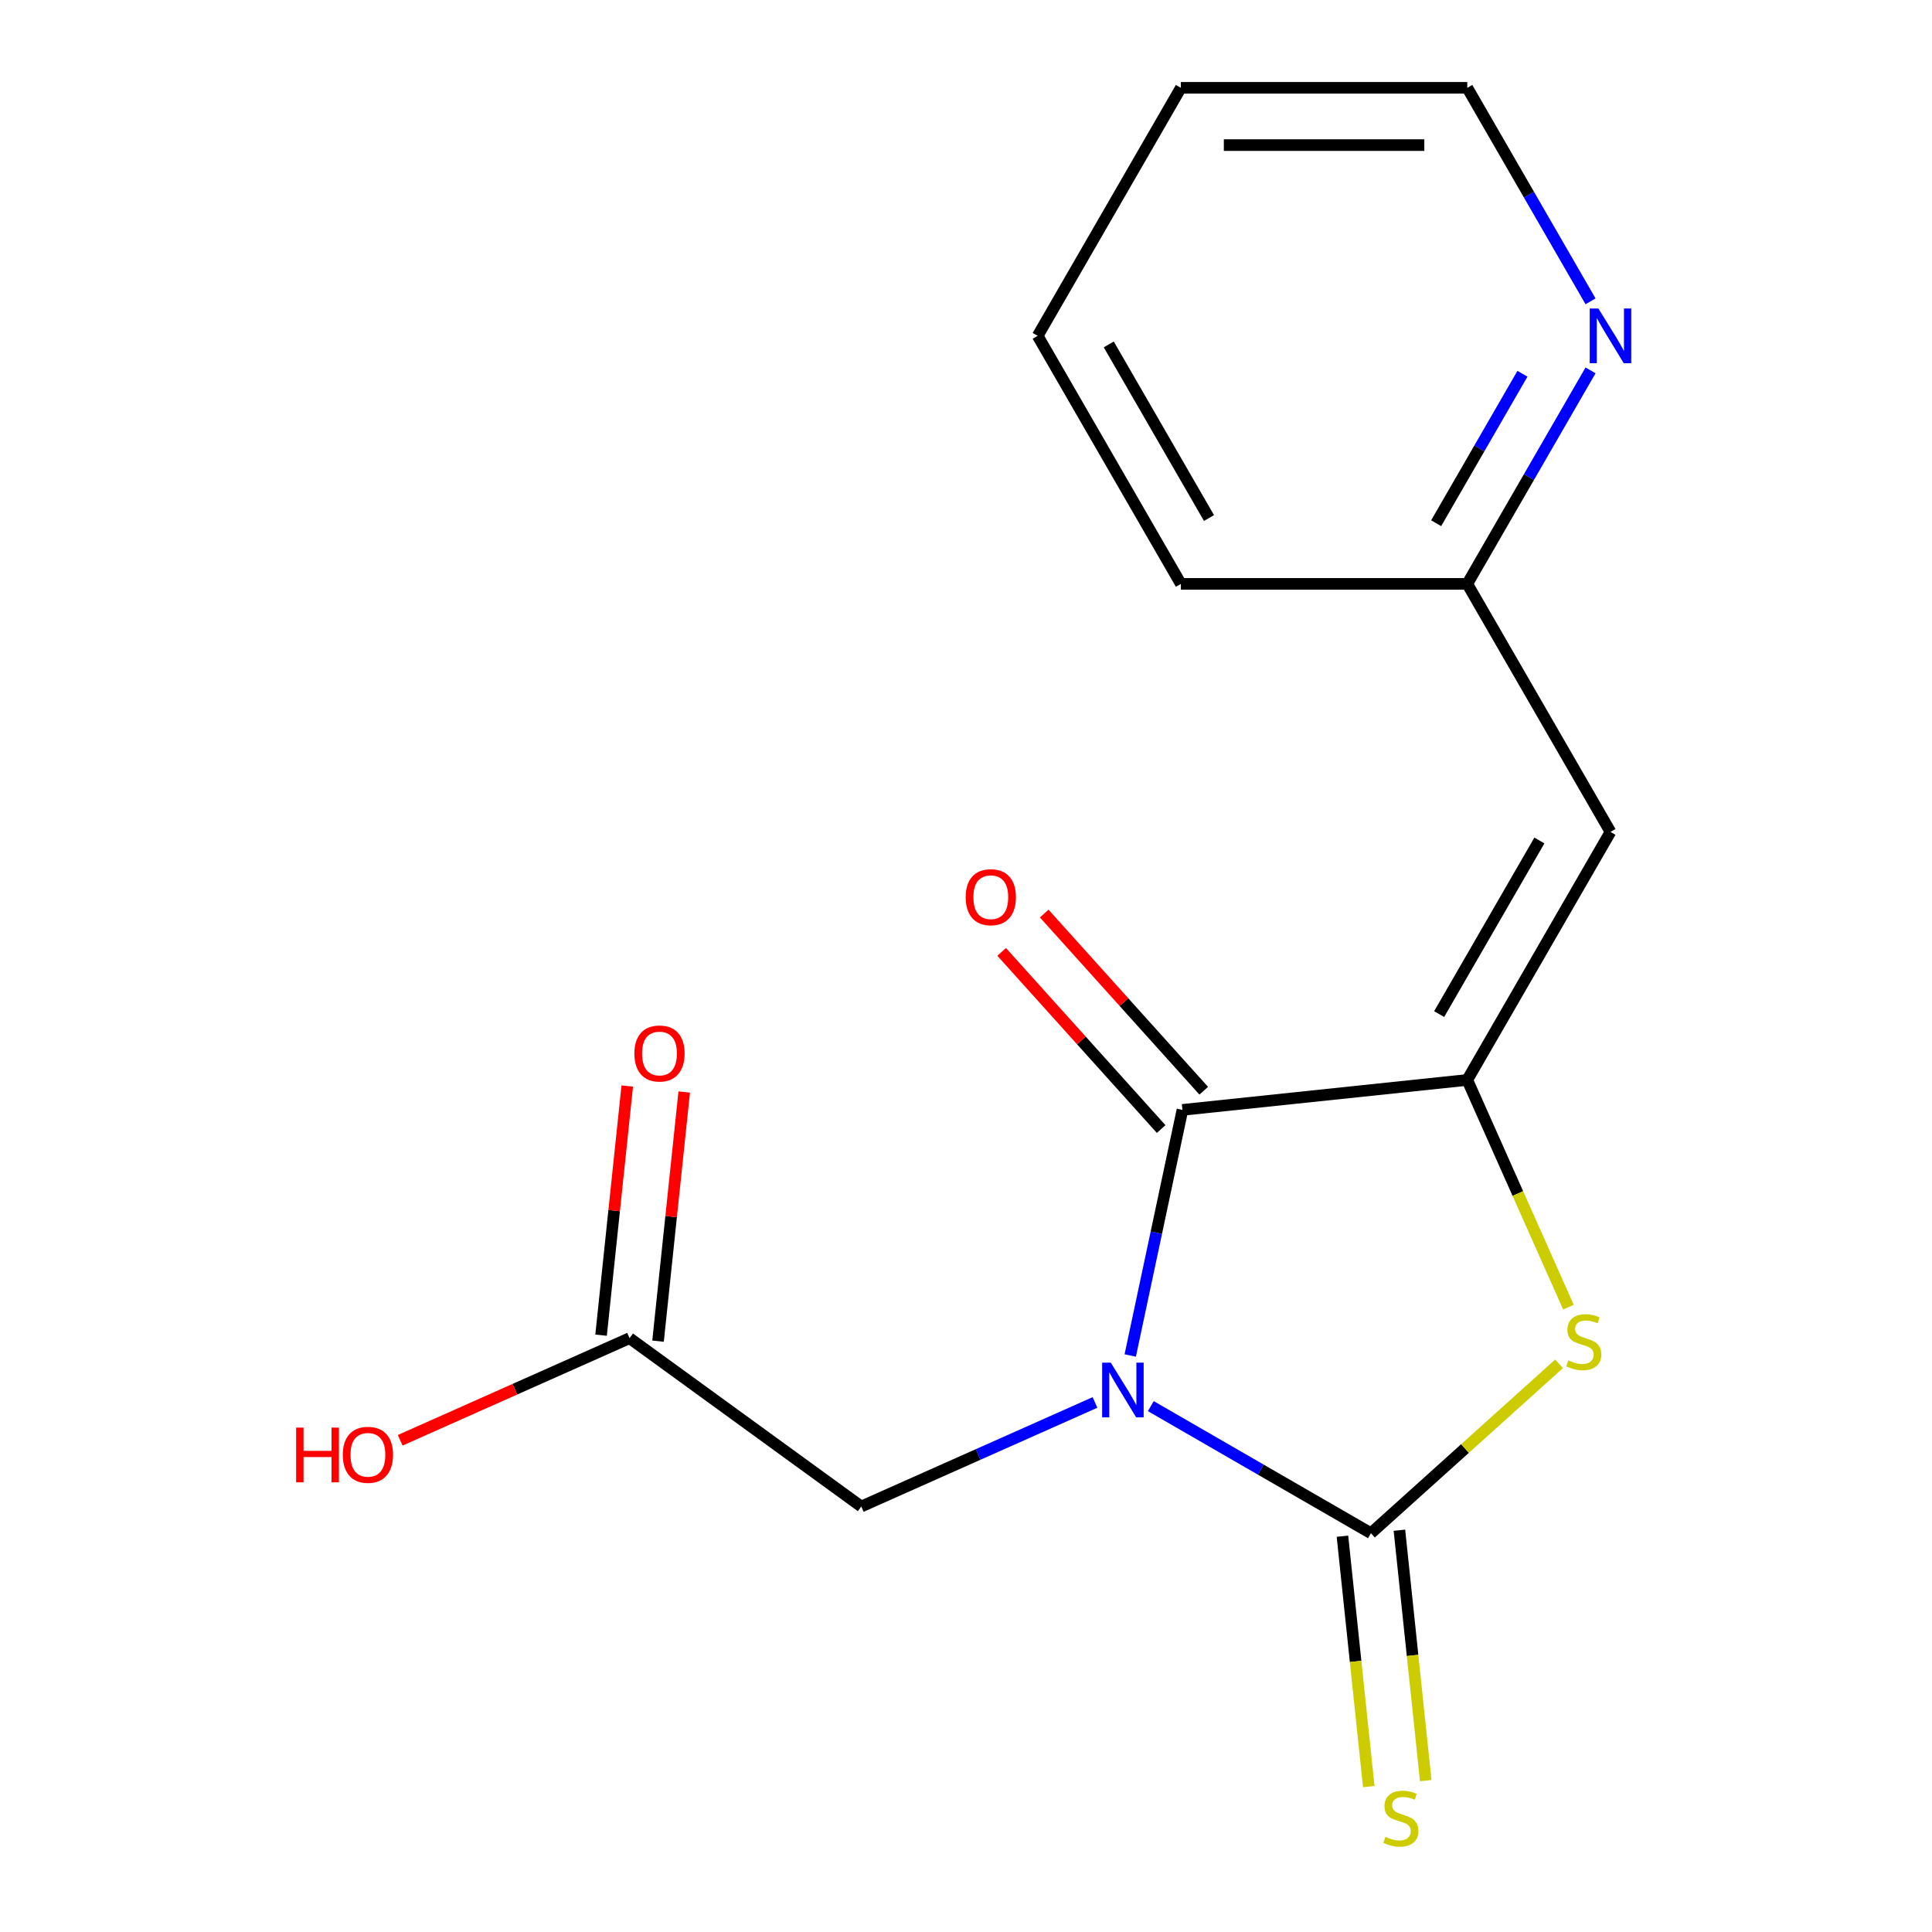<?xml version='1.0' encoding='iso-8859-1'?>
<svg version='1.1' baseProfile='full'
              xmlns='http://www.w3.org/2000/svg'
                      xmlns:rdkit='http://www.rdkit.org/xml'
                      xmlns:xlink='http://www.w3.org/1999/xlink'
                  xml:space='preserve'
width='1000px' height='1000px' viewBox='0 0 1000 1000'>
<!-- END OF HEADER -->
<rect style='opacity:1.0;fill:#FFFFFF;stroke:none' width='1000' height='1000' x='0' y='0'> </rect>
<path class='bond-0' d='M 595.657,727.813 L 652.624,760.703' style='fill:none;fill-rule:evenodd;stroke:#0000FF;stroke-width:6px;stroke-linecap:butt;stroke-linejoin:miter;stroke-opacity:1' />
<path class='bond-0' d='M 652.624,760.703 L 709.591,793.592' style='fill:none;fill-rule:evenodd;stroke:#000000;stroke-width:6px;stroke-linecap:butt;stroke-linejoin:miter;stroke-opacity:1' />
<path class='bond-1' d='M 585.008,701.606 L 598.52,638.038' style='fill:none;fill-rule:evenodd;stroke:#0000FF;stroke-width:6px;stroke-linecap:butt;stroke-linejoin:miter;stroke-opacity:1' />
<path class='bond-1' d='M 598.52,638.038 L 612.032,574.471' style='fill:none;fill-rule:evenodd;stroke:#000000;stroke-width:6px;stroke-linecap:butt;stroke-linejoin:miter;stroke-opacity:1' />
<path class='bond-5' d='M 566.765,725.904 L 506.275,752.835' style='fill:none;fill-rule:evenodd;stroke:#0000FF;stroke-width:6px;stroke-linecap:butt;stroke-linejoin:miter;stroke-opacity:1' />
<path class='bond-5' d='M 506.275,752.835 L 445.786,779.767' style='fill:none;fill-rule:evenodd;stroke:#000000;stroke-width:6px;stroke-linecap:butt;stroke-linejoin:miter;stroke-opacity:1' />
<path class='bond-3' d='M 709.591,793.592 L 758.28,749.753' style='fill:none;fill-rule:evenodd;stroke:#000000;stroke-width:6px;stroke-linecap:butt;stroke-linejoin:miter;stroke-opacity:1' />
<path class='bond-3' d='M 758.28,749.753 L 806.969,705.913' style='fill:none;fill-rule:evenodd;stroke:#CCCC00;stroke-width:6px;stroke-linecap:butt;stroke-linejoin:miter;stroke-opacity:1' />
<path class='bond-6' d='M 694.848,795.142 L 701.659,859.943' style='fill:none;fill-rule:evenodd;stroke:#000000;stroke-width:6px;stroke-linecap:butt;stroke-linejoin:miter;stroke-opacity:1' />
<path class='bond-6' d='M 701.659,859.943 L 708.47,924.745' style='fill:none;fill-rule:evenodd;stroke:#CCCC00;stroke-width:6px;stroke-linecap:butt;stroke-linejoin:miter;stroke-opacity:1' />
<path class='bond-6' d='M 724.334,792.043 L 731.145,856.844' style='fill:none;fill-rule:evenodd;stroke:#000000;stroke-width:6px;stroke-linecap:butt;stroke-linejoin:miter;stroke-opacity:1' />
<path class='bond-6' d='M 731.145,856.844 L 737.956,921.646' style='fill:none;fill-rule:evenodd;stroke:#CCCC00;stroke-width:6px;stroke-linecap:butt;stroke-linejoin:miter;stroke-opacity:1' />
<path class='bond-2' d='M 612.032,574.471 L 759.46,558.975' style='fill:none;fill-rule:evenodd;stroke:#000000;stroke-width:6px;stroke-linecap:butt;stroke-linejoin:miter;stroke-opacity:1' />
<path class='bond-8' d='M 623.048,564.552 L 581.765,518.702' style='fill:none;fill-rule:evenodd;stroke:#000000;stroke-width:6px;stroke-linecap:butt;stroke-linejoin:miter;stroke-opacity:1' />
<path class='bond-8' d='M 581.765,518.702 L 540.483,472.853' style='fill:none;fill-rule:evenodd;stroke:#FF0000;stroke-width:6px;stroke-linecap:butt;stroke-linejoin:miter;stroke-opacity:1' />
<path class='bond-8' d='M 601.015,584.39 L 559.733,538.541' style='fill:none;fill-rule:evenodd;stroke:#000000;stroke-width:6px;stroke-linecap:butt;stroke-linejoin:miter;stroke-opacity:1' />
<path class='bond-8' d='M 559.733,538.541 L 518.45,492.692' style='fill:none;fill-rule:evenodd;stroke:#FF0000;stroke-width:6px;stroke-linecap:butt;stroke-linejoin:miter;stroke-opacity:1' />
<path class='bond-4' d='M 759.46,558.975 L 833.581,430.595' style='fill:none;fill-rule:evenodd;stroke:#000000;stroke-width:6px;stroke-linecap:butt;stroke-linejoin:miter;stroke-opacity:1' />
<path class='bond-4' d='M 744.902,524.894 L 796.787,435.028' style='fill:none;fill-rule:evenodd;stroke:#000000;stroke-width:6px;stroke-linecap:butt;stroke-linejoin:miter;stroke-opacity:1' />
<path class='bond-17' d='M 759.46,558.975 L 785.64,617.775' style='fill:none;fill-rule:evenodd;stroke:#000000;stroke-width:6px;stroke-linecap:butt;stroke-linejoin:miter;stroke-opacity:1' />
<path class='bond-17' d='M 785.64,617.775 L 811.819,676.574' style='fill:none;fill-rule:evenodd;stroke:#CCCC00;stroke-width:6px;stroke-linecap:butt;stroke-linejoin:miter;stroke-opacity:1' />
<path class='bond-10' d='M 833.581,430.595 L 759.46,302.215' style='fill:none;fill-rule:evenodd;stroke:#000000;stroke-width:6px;stroke-linecap:butt;stroke-linejoin:miter;stroke-opacity:1' />
<path class='bond-7' d='M 445.786,779.767 L 325.857,692.633' style='fill:none;fill-rule:evenodd;stroke:#000000;stroke-width:6px;stroke-linecap:butt;stroke-linejoin:miter;stroke-opacity:1' />
<path class='bond-11' d='M 340.6,694.183 L 347.377,629.702' style='fill:none;fill-rule:evenodd;stroke:#000000;stroke-width:6px;stroke-linecap:butt;stroke-linejoin:miter;stroke-opacity:1' />
<path class='bond-11' d='M 347.377,629.702 L 354.154,565.22' style='fill:none;fill-rule:evenodd;stroke:#FF0000;stroke-width:6px;stroke-linecap:butt;stroke-linejoin:miter;stroke-opacity:1' />
<path class='bond-11' d='M 311.114,691.084 L 317.891,626.603' style='fill:none;fill-rule:evenodd;stroke:#000000;stroke-width:6px;stroke-linecap:butt;stroke-linejoin:miter;stroke-opacity:1' />
<path class='bond-11' d='M 317.891,626.603 L 324.669,562.121' style='fill:none;fill-rule:evenodd;stroke:#FF0000;stroke-width:6px;stroke-linecap:butt;stroke-linejoin:miter;stroke-opacity:1' />
<path class='bond-12' d='M 325.857,692.633 L 266.498,719.062' style='fill:none;fill-rule:evenodd;stroke:#000000;stroke-width:6px;stroke-linecap:butt;stroke-linejoin:miter;stroke-opacity:1' />
<path class='bond-12' d='M 266.498,719.062 L 207.138,745.49' style='fill:none;fill-rule:evenodd;stroke:#FF0000;stroke-width:6px;stroke-linecap:butt;stroke-linejoin:miter;stroke-opacity:1' />
<path class='bond-9' d='M 823.266,191.701 L 791.363,246.958' style='fill:none;fill-rule:evenodd;stroke:#0000FF;stroke-width:6px;stroke-linecap:butt;stroke-linejoin:miter;stroke-opacity:1' />
<path class='bond-9' d='M 791.363,246.958 L 759.46,302.215' style='fill:none;fill-rule:evenodd;stroke:#000000;stroke-width:6px;stroke-linecap:butt;stroke-linejoin:miter;stroke-opacity:1' />
<path class='bond-9' d='M 788.019,193.454 L 765.687,232.134' style='fill:none;fill-rule:evenodd;stroke:#0000FF;stroke-width:6px;stroke-linecap:butt;stroke-linejoin:miter;stroke-opacity:1' />
<path class='bond-9' d='M 765.687,232.134 L 743.355,270.814' style='fill:none;fill-rule:evenodd;stroke:#000000;stroke-width:6px;stroke-linecap:butt;stroke-linejoin:miter;stroke-opacity:1' />
<path class='bond-13' d='M 823.266,155.969 L 791.363,100.712' style='fill:none;fill-rule:evenodd;stroke:#0000FF;stroke-width:6px;stroke-linecap:butt;stroke-linejoin:miter;stroke-opacity:1' />
<path class='bond-13' d='M 791.363,100.712 L 759.46,45.455' style='fill:none;fill-rule:evenodd;stroke:#000000;stroke-width:6px;stroke-linecap:butt;stroke-linejoin:miter;stroke-opacity:1' />
<path class='bond-14' d='M 759.46,302.215 L 611.22,302.215' style='fill:none;fill-rule:evenodd;stroke:#000000;stroke-width:6px;stroke-linecap:butt;stroke-linejoin:miter;stroke-opacity:1' />
<path class='bond-18' d='M 759.46,45.455 L 611.22,45.455' style='fill:none;fill-rule:evenodd;stroke:#000000;stroke-width:6px;stroke-linecap:butt;stroke-linejoin:miter;stroke-opacity:1' />
<path class='bond-18' d='M 737.224,75.103 L 633.456,75.103' style='fill:none;fill-rule:evenodd;stroke:#000000;stroke-width:6px;stroke-linecap:butt;stroke-linejoin:miter;stroke-opacity:1' />
<path class='bond-16' d='M 611.22,302.215 L 537.099,173.835' style='fill:none;fill-rule:evenodd;stroke:#000000;stroke-width:6px;stroke-linecap:butt;stroke-linejoin:miter;stroke-opacity:1' />
<path class='bond-16' d='M 625.778,268.134 L 573.893,178.268' style='fill:none;fill-rule:evenodd;stroke:#000000;stroke-width:6px;stroke-linecap:butt;stroke-linejoin:miter;stroke-opacity:1' />
<path class='bond-15' d='M 611.22,45.455 L 537.099,173.835' style='fill:none;fill-rule:evenodd;stroke:#000000;stroke-width:6px;stroke-linecap:butt;stroke-linejoin:miter;stroke-opacity:1' />
<path  class='atom-0' d='M 574.951 705.312
L 584.231 720.312
Q 585.151 721.792, 586.631 724.472
Q 588.111 727.152, 588.191 727.312
L 588.191 705.312
L 591.951 705.312
L 591.951 733.632
L 588.071 733.632
L 578.111 717.232
Q 576.951 715.312, 575.711 713.112
Q 574.511 710.912, 574.151 710.232
L 574.151 733.632
L 570.471 733.632
L 570.471 705.312
L 574.951 705.312
' fill='#0000FF'/>
<path  class='atom-4' d='M 811.755 704.12
Q 812.075 704.24, 813.395 704.8
Q 814.715 705.36, 816.155 705.72
Q 817.635 706.04, 819.075 706.04
Q 821.755 706.04, 823.315 704.76
Q 824.875 703.44, 824.875 701.16
Q 824.875 699.6, 824.075 698.64
Q 823.315 697.68, 822.115 697.16
Q 820.915 696.64, 818.915 696.04
Q 816.395 695.28, 814.875 694.56
Q 813.395 693.84, 812.315 692.32
Q 811.275 690.8, 811.275 688.24
Q 811.275 684.68, 813.675 682.48
Q 816.115 680.28, 820.915 680.28
Q 824.195 680.28, 827.915 681.84
L 826.995 684.92
Q 823.595 683.52, 821.035 683.52
Q 818.275 683.52, 816.755 684.68
Q 815.235 685.8, 815.275 687.76
Q 815.275 689.28, 816.035 690.2
Q 816.835 691.12, 817.955 691.64
Q 819.115 692.16, 821.035 692.76
Q 823.595 693.56, 825.115 694.36
Q 826.635 695.16, 827.715 696.8
Q 828.835 698.4, 828.835 701.16
Q 828.835 705.08, 826.195 707.2
Q 823.595 709.28, 819.235 709.28
Q 816.715 709.28, 814.795 708.72
Q 812.915 708.2, 810.675 707.28
L 811.755 704.12
' fill='#CCCC00'/>
<path  class='atom-7' d='M 717.086 950.741
Q 717.406 950.861, 718.726 951.421
Q 720.046 951.981, 721.486 952.341
Q 722.966 952.661, 724.406 952.661
Q 727.086 952.661, 728.646 951.381
Q 730.206 950.061, 730.206 947.781
Q 730.206 946.221, 729.406 945.261
Q 728.646 944.301, 727.446 943.781
Q 726.246 943.261, 724.246 942.661
Q 721.726 941.901, 720.206 941.181
Q 718.726 940.461, 717.646 938.941
Q 716.606 937.421, 716.606 934.861
Q 716.606 931.301, 719.006 929.101
Q 721.446 926.901, 726.246 926.901
Q 729.526 926.901, 733.246 928.461
L 732.326 931.541
Q 728.926 930.141, 726.366 930.141
Q 723.606 930.141, 722.086 931.301
Q 720.566 932.421, 720.606 934.381
Q 720.606 935.901, 721.366 936.821
Q 722.166 937.741, 723.286 938.261
Q 724.446 938.781, 726.366 939.381
Q 728.926 940.181, 730.446 940.981
Q 731.966 941.781, 733.046 943.421
Q 734.166 945.021, 734.166 947.781
Q 734.166 951.701, 731.526 953.821
Q 728.926 955.901, 724.566 955.901
Q 722.046 955.901, 720.126 955.341
Q 718.246 954.821, 716.006 953.901
L 717.086 950.741
' fill='#CCCC00'/>
<path  class='atom-9' d='M 499.839 464.387
Q 499.839 457.587, 503.199 453.787
Q 506.559 449.987, 512.839 449.987
Q 519.119 449.987, 522.479 453.787
Q 525.839 457.587, 525.839 464.387
Q 525.839 471.267, 522.439 475.187
Q 519.039 479.067, 512.839 479.067
Q 506.599 479.067, 503.199 475.187
Q 499.839 471.307, 499.839 464.387
M 512.839 475.867
Q 517.159 475.867, 519.479 472.987
Q 521.839 470.067, 521.839 464.387
Q 521.839 458.827, 519.479 456.027
Q 517.159 453.187, 512.839 453.187
Q 508.519 453.187, 506.159 455.987
Q 503.839 458.787, 503.839 464.387
Q 503.839 470.107, 506.159 472.987
Q 508.519 475.867, 512.839 475.867
' fill='#FF0000'/>
<path  class='atom-10' d='M 827.321 159.675
L 836.601 174.675
Q 837.521 176.155, 839.001 178.835
Q 840.481 181.515, 840.561 181.675
L 840.561 159.675
L 844.321 159.675
L 844.321 187.995
L 840.441 187.995
L 830.481 171.595
Q 829.321 169.675, 828.081 167.475
Q 826.881 165.275, 826.521 164.595
L 826.521 187.995
L 822.841 187.995
L 822.841 159.675
L 827.321 159.675
' fill='#0000FF'/>
<path  class='atom-12' d='M 328.352 545.285
Q 328.352 538.485, 331.712 534.685
Q 335.072 530.885, 341.352 530.885
Q 347.632 530.885, 350.992 534.685
Q 354.352 538.485, 354.352 545.285
Q 354.352 552.165, 350.952 556.085
Q 347.552 559.965, 341.352 559.965
Q 335.112 559.965, 331.712 556.085
Q 328.352 552.205, 328.352 545.285
M 341.352 556.765
Q 345.672 556.765, 347.992 553.885
Q 350.352 550.965, 350.352 545.285
Q 350.352 539.725, 347.992 536.925
Q 345.672 534.085, 341.352 534.085
Q 337.032 534.085, 334.672 536.885
Q 332.352 539.685, 332.352 545.285
Q 332.352 551.005, 334.672 553.885
Q 337.032 556.765, 341.352 556.765
' fill='#FF0000'/>
<path  class='atom-13' d='M 153.272 738.928
L 157.112 738.928
L 157.112 750.968
L 171.592 750.968
L 171.592 738.928
L 175.432 738.928
L 175.432 767.248
L 171.592 767.248
L 171.592 754.168
L 157.112 754.168
L 157.112 767.248
L 153.272 767.248
L 153.272 738.928
' fill='#FF0000'/>
<path  class='atom-13' d='M 177.432 753.008
Q 177.432 746.208, 180.792 742.408
Q 184.152 738.608, 190.432 738.608
Q 196.712 738.608, 200.072 742.408
Q 203.432 746.208, 203.432 753.008
Q 203.432 759.888, 200.032 763.808
Q 196.632 767.688, 190.432 767.688
Q 184.192 767.688, 180.792 763.808
Q 177.432 759.928, 177.432 753.008
M 190.432 764.488
Q 194.752 764.488, 197.072 761.608
Q 199.432 758.688, 199.432 753.008
Q 199.432 747.448, 197.072 744.648
Q 194.752 741.808, 190.432 741.808
Q 186.112 741.808, 183.752 744.608
Q 181.432 747.408, 181.432 753.008
Q 181.432 758.728, 183.752 761.608
Q 186.112 764.488, 190.432 764.488
' fill='#FF0000'/>
</svg>
